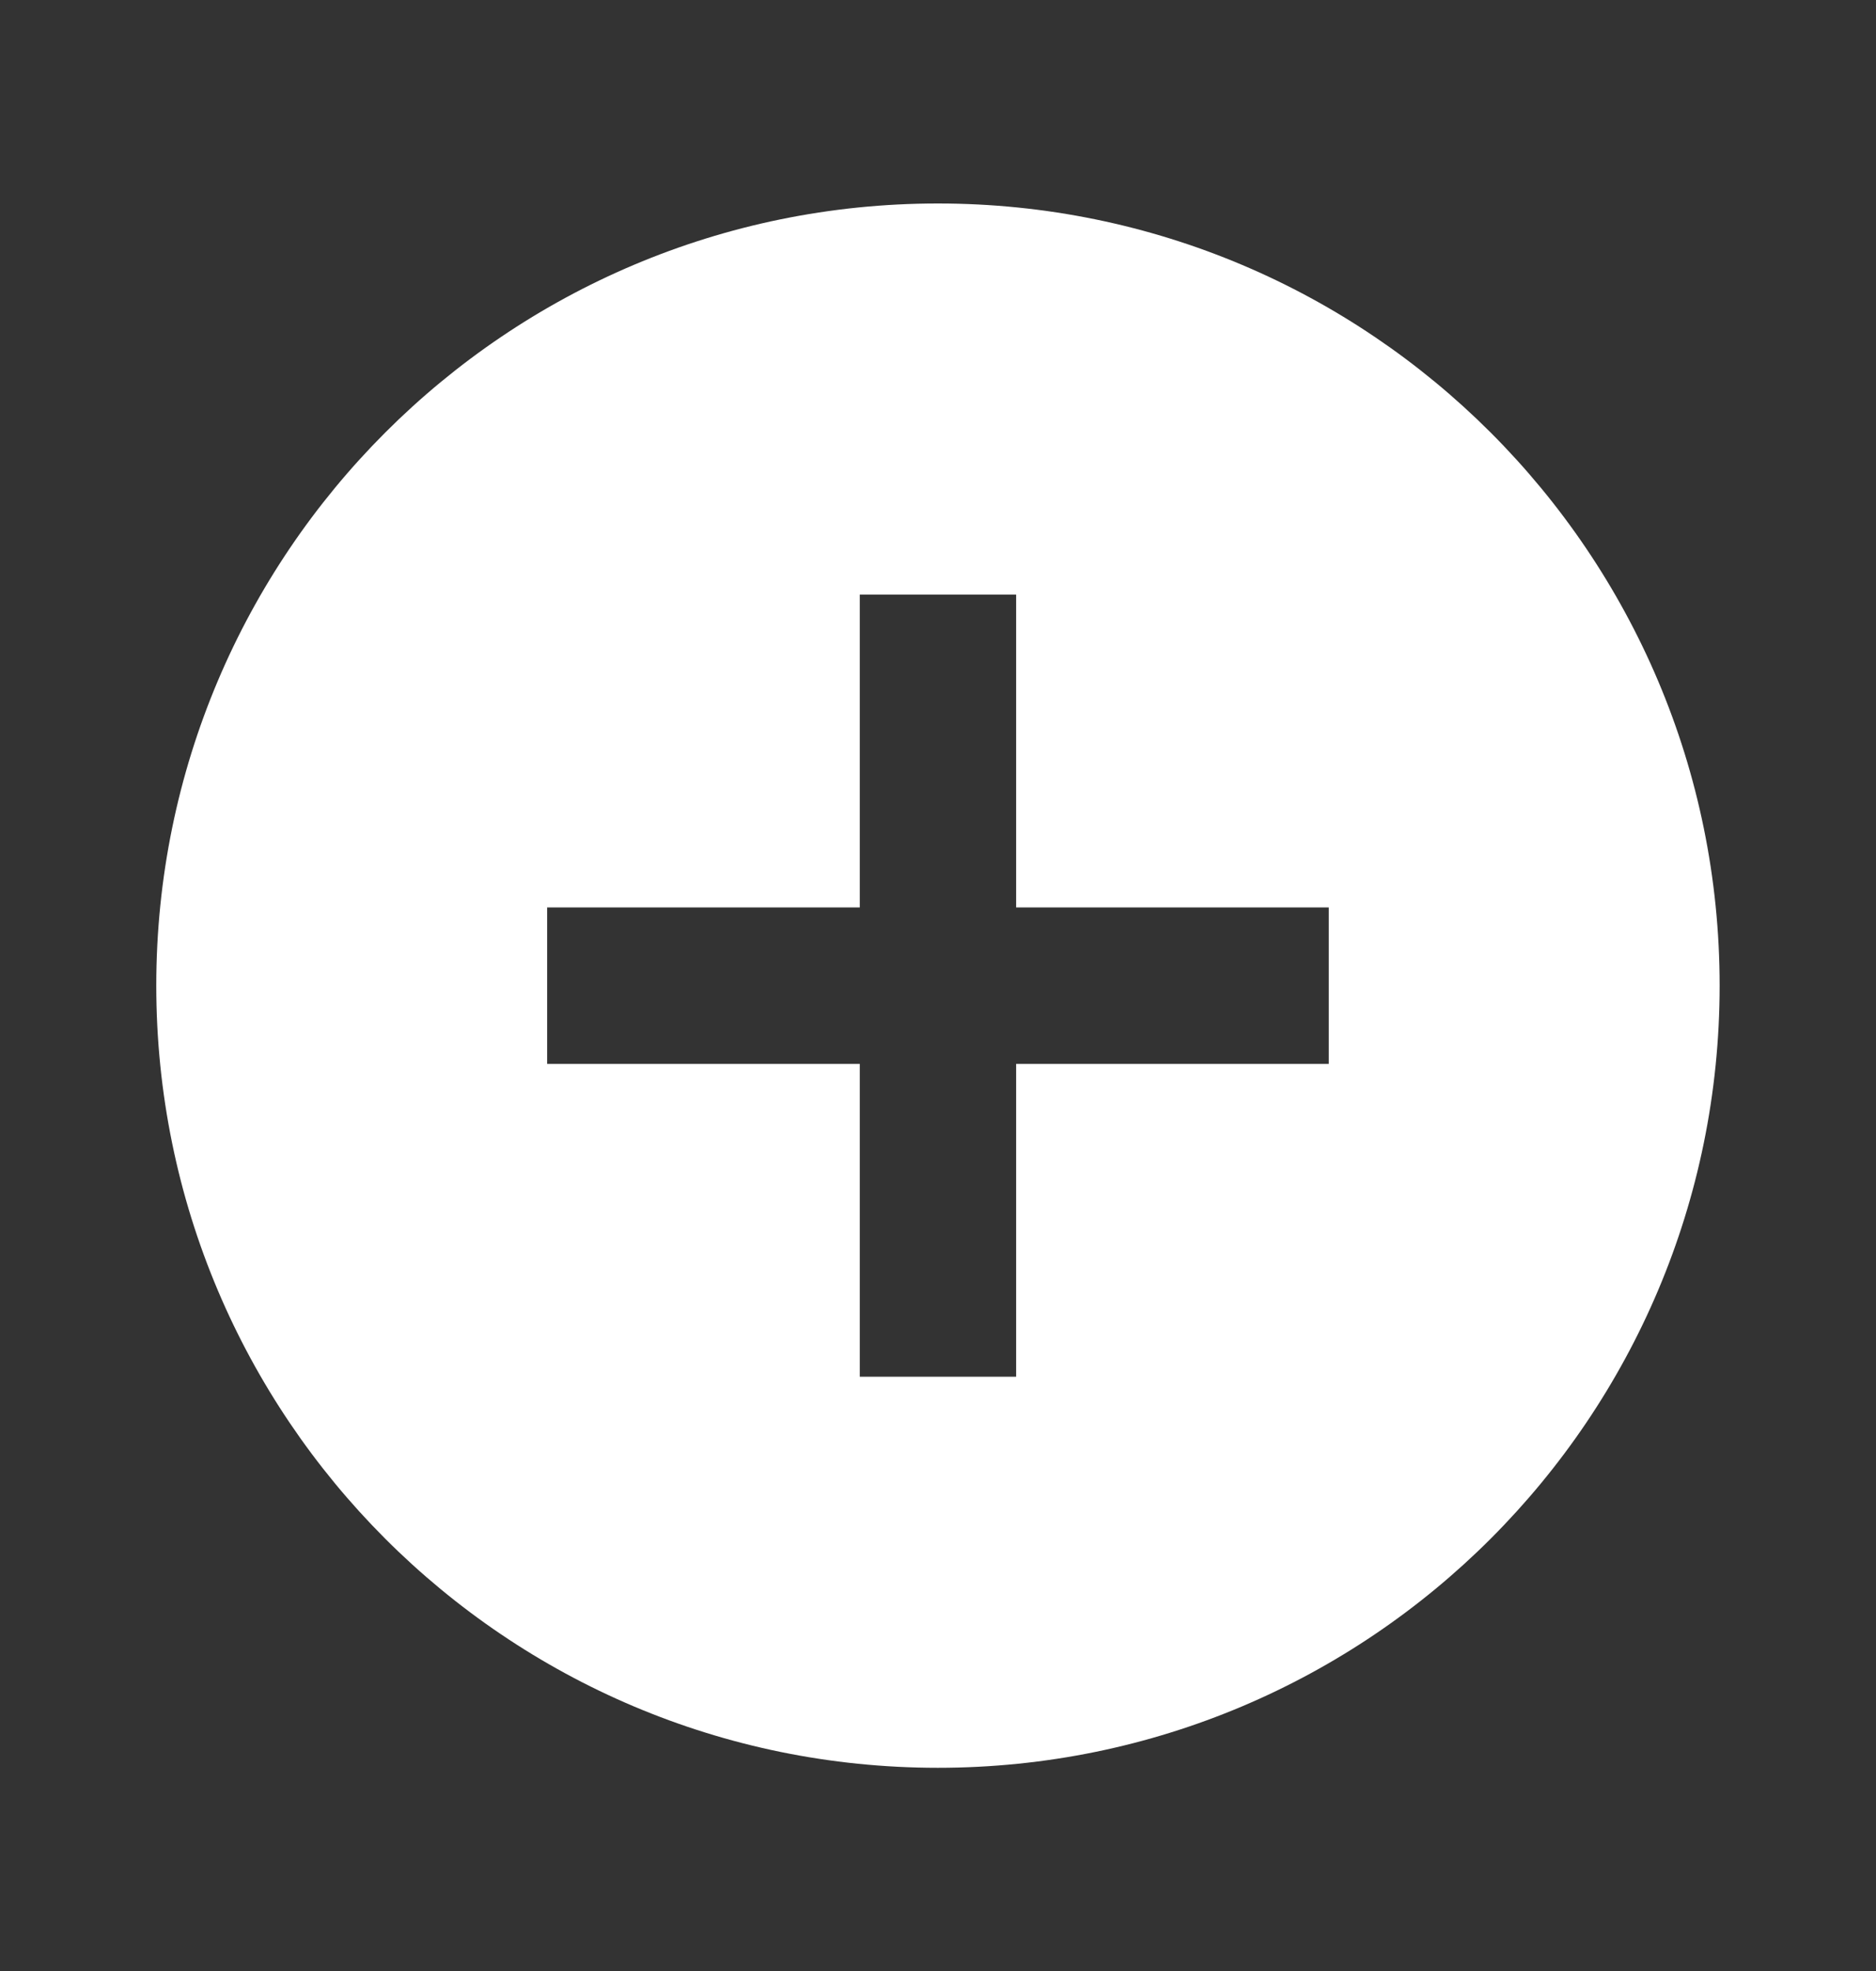 <svg width="20" height="21" viewBox="0 0 20 21" fill="none" xmlns="http://www.w3.org/2000/svg">
<rect x="0" y="0" width="20" height="21" fill="#333333" stroke="none"/>
<g clip-path="url(#clip0_217_13267)">
<path d="M9.999 18.835C5.397 18.835 1.666 15.104 1.666 10.501C1.666 5.899 5.397 2.168 9.999 2.168C14.602 2.168 18.333 5.899 18.333 10.501C18.333 15.104 14.602 18.835 9.999 18.835ZM9.166 9.668H5.833V11.335H9.166V14.668H10.833V11.335H14.166V9.668H10.833V6.335H9.166V9.668Z" fill="white"/>
</g>
<defs>
<clipPath id="clip0_217_13267">
<rect width="20" height="20" fill="white" transform="translate(0 0.5)"/>
</clipPath>
</defs>
</svg>
